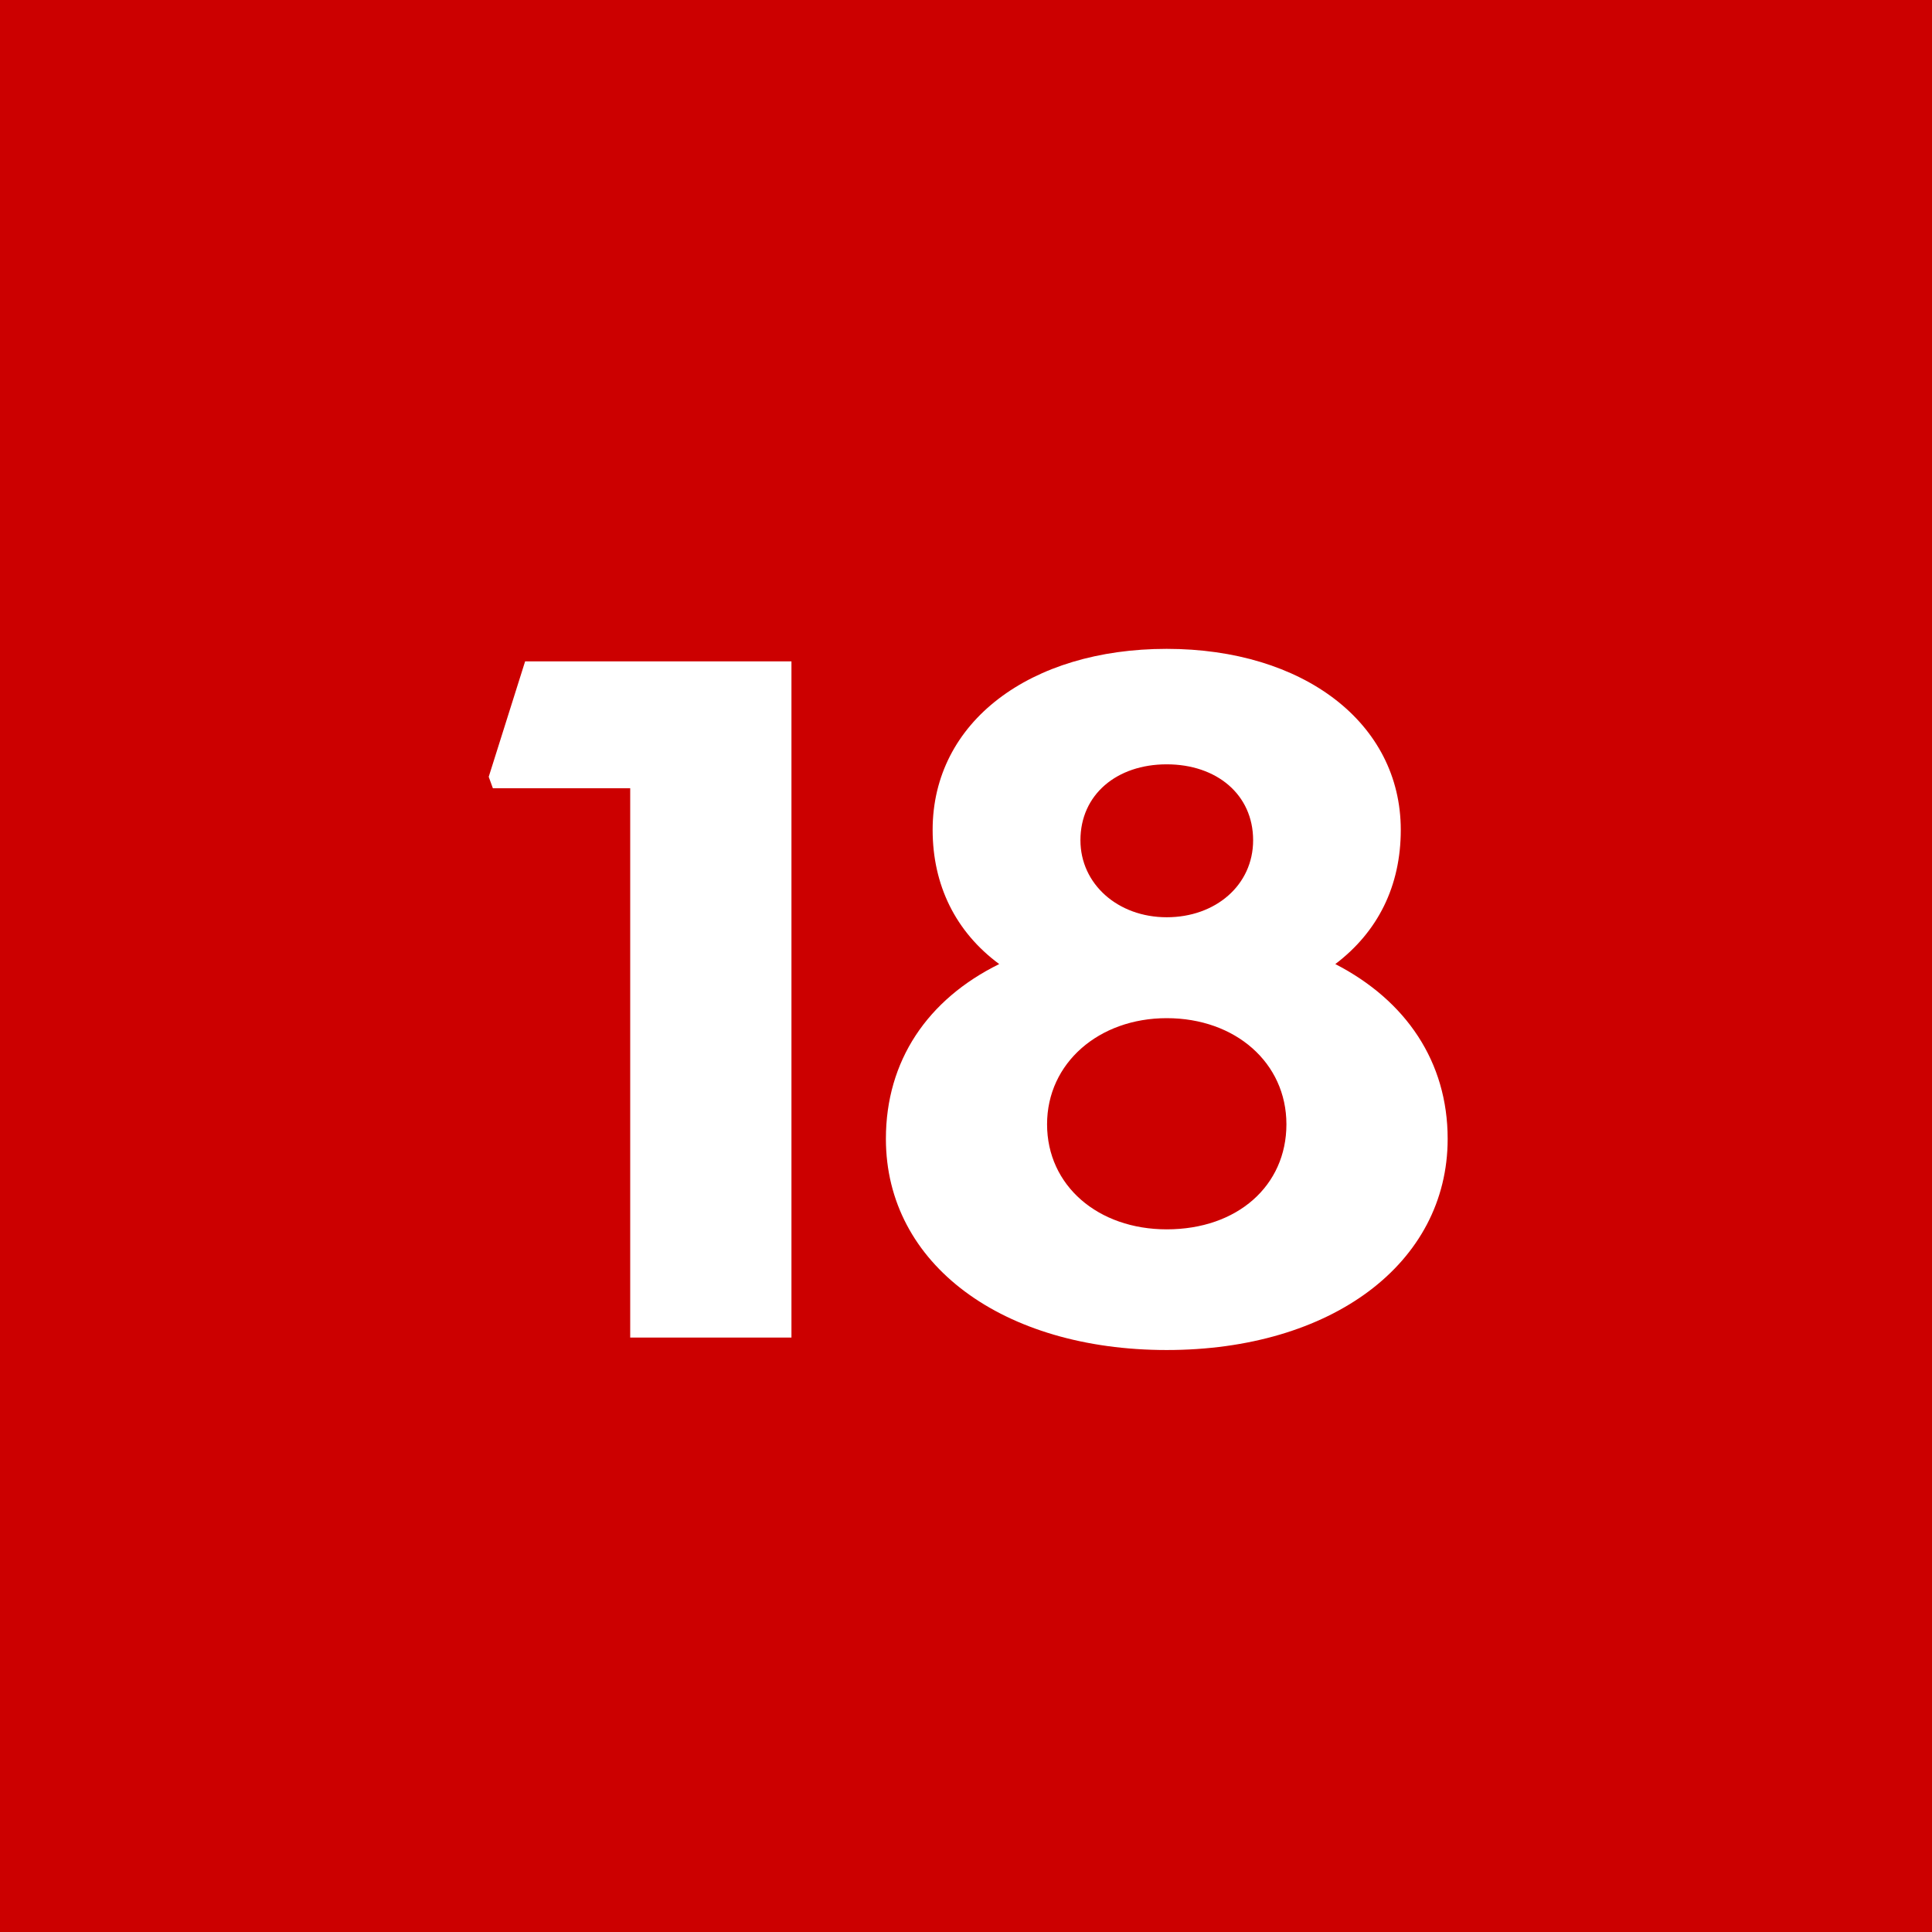 <?xml version="1.0" encoding="UTF-8"?>
<svg width="26px" height="26px" viewBox="0 0 26 26" version="1.1" xmlns="http://www.w3.org/2000/svg" xmlns:xlink="http://www.w3.org/1999/xlink">
    <title>mod_parrilla_icon_mas18</title>
    <g id="mod_parrilla_icon_mas18" stroke="none" stroke-width="1" fill="none" fill-rule="evenodd">
        <rect fill="#CC0000" x="0" y="0" width="26" height="26"></rect>
        <g id="18" transform="translate(6.577, 8.732)" fill="#FFFFFF" fill-rule="nonzero">
            <polygon id="Path" points="0.49 0.168 0 1.722 0.056 1.876 1.904 1.876 1.904 9.268 4.074 9.268 4.074 0.168"></polygon>
            <path d="M11.393,4.242 C11.966,3.808 12.274,3.192 12.274,2.436 C12.274,0.994 10.959,0 9.124,0 C7.29,0 5.974,0.98 5.974,2.436 C5.974,3.178 6.282,3.808 6.87,4.242 C5.904,4.718 5.345,5.544 5.345,6.594 C5.345,8.288 6.926,9.436 9.124,9.436 C11.336,9.436 12.905,8.274 12.905,6.594 C12.905,5.558 12.345,4.732 11.393,4.242 Z M9.124,1.554 C9.796,1.554 10.287,1.96 10.287,2.576 C10.287,3.178 9.783,3.612 9.124,3.612 C8.466,3.612 7.963,3.164 7.963,2.576 C7.963,1.96 8.453,1.554 9.124,1.554 Z M9.124,7.812 C8.2,7.812 7.514,7.224 7.514,6.398 C7.514,5.572 8.214,4.97 9.124,4.97 C10.049,4.97 10.735,5.572 10.735,6.398 C10.735,7.224 10.076,7.812 9.124,7.812 Z" id="Shape"></path>
        </g>
    </g>
</svg>